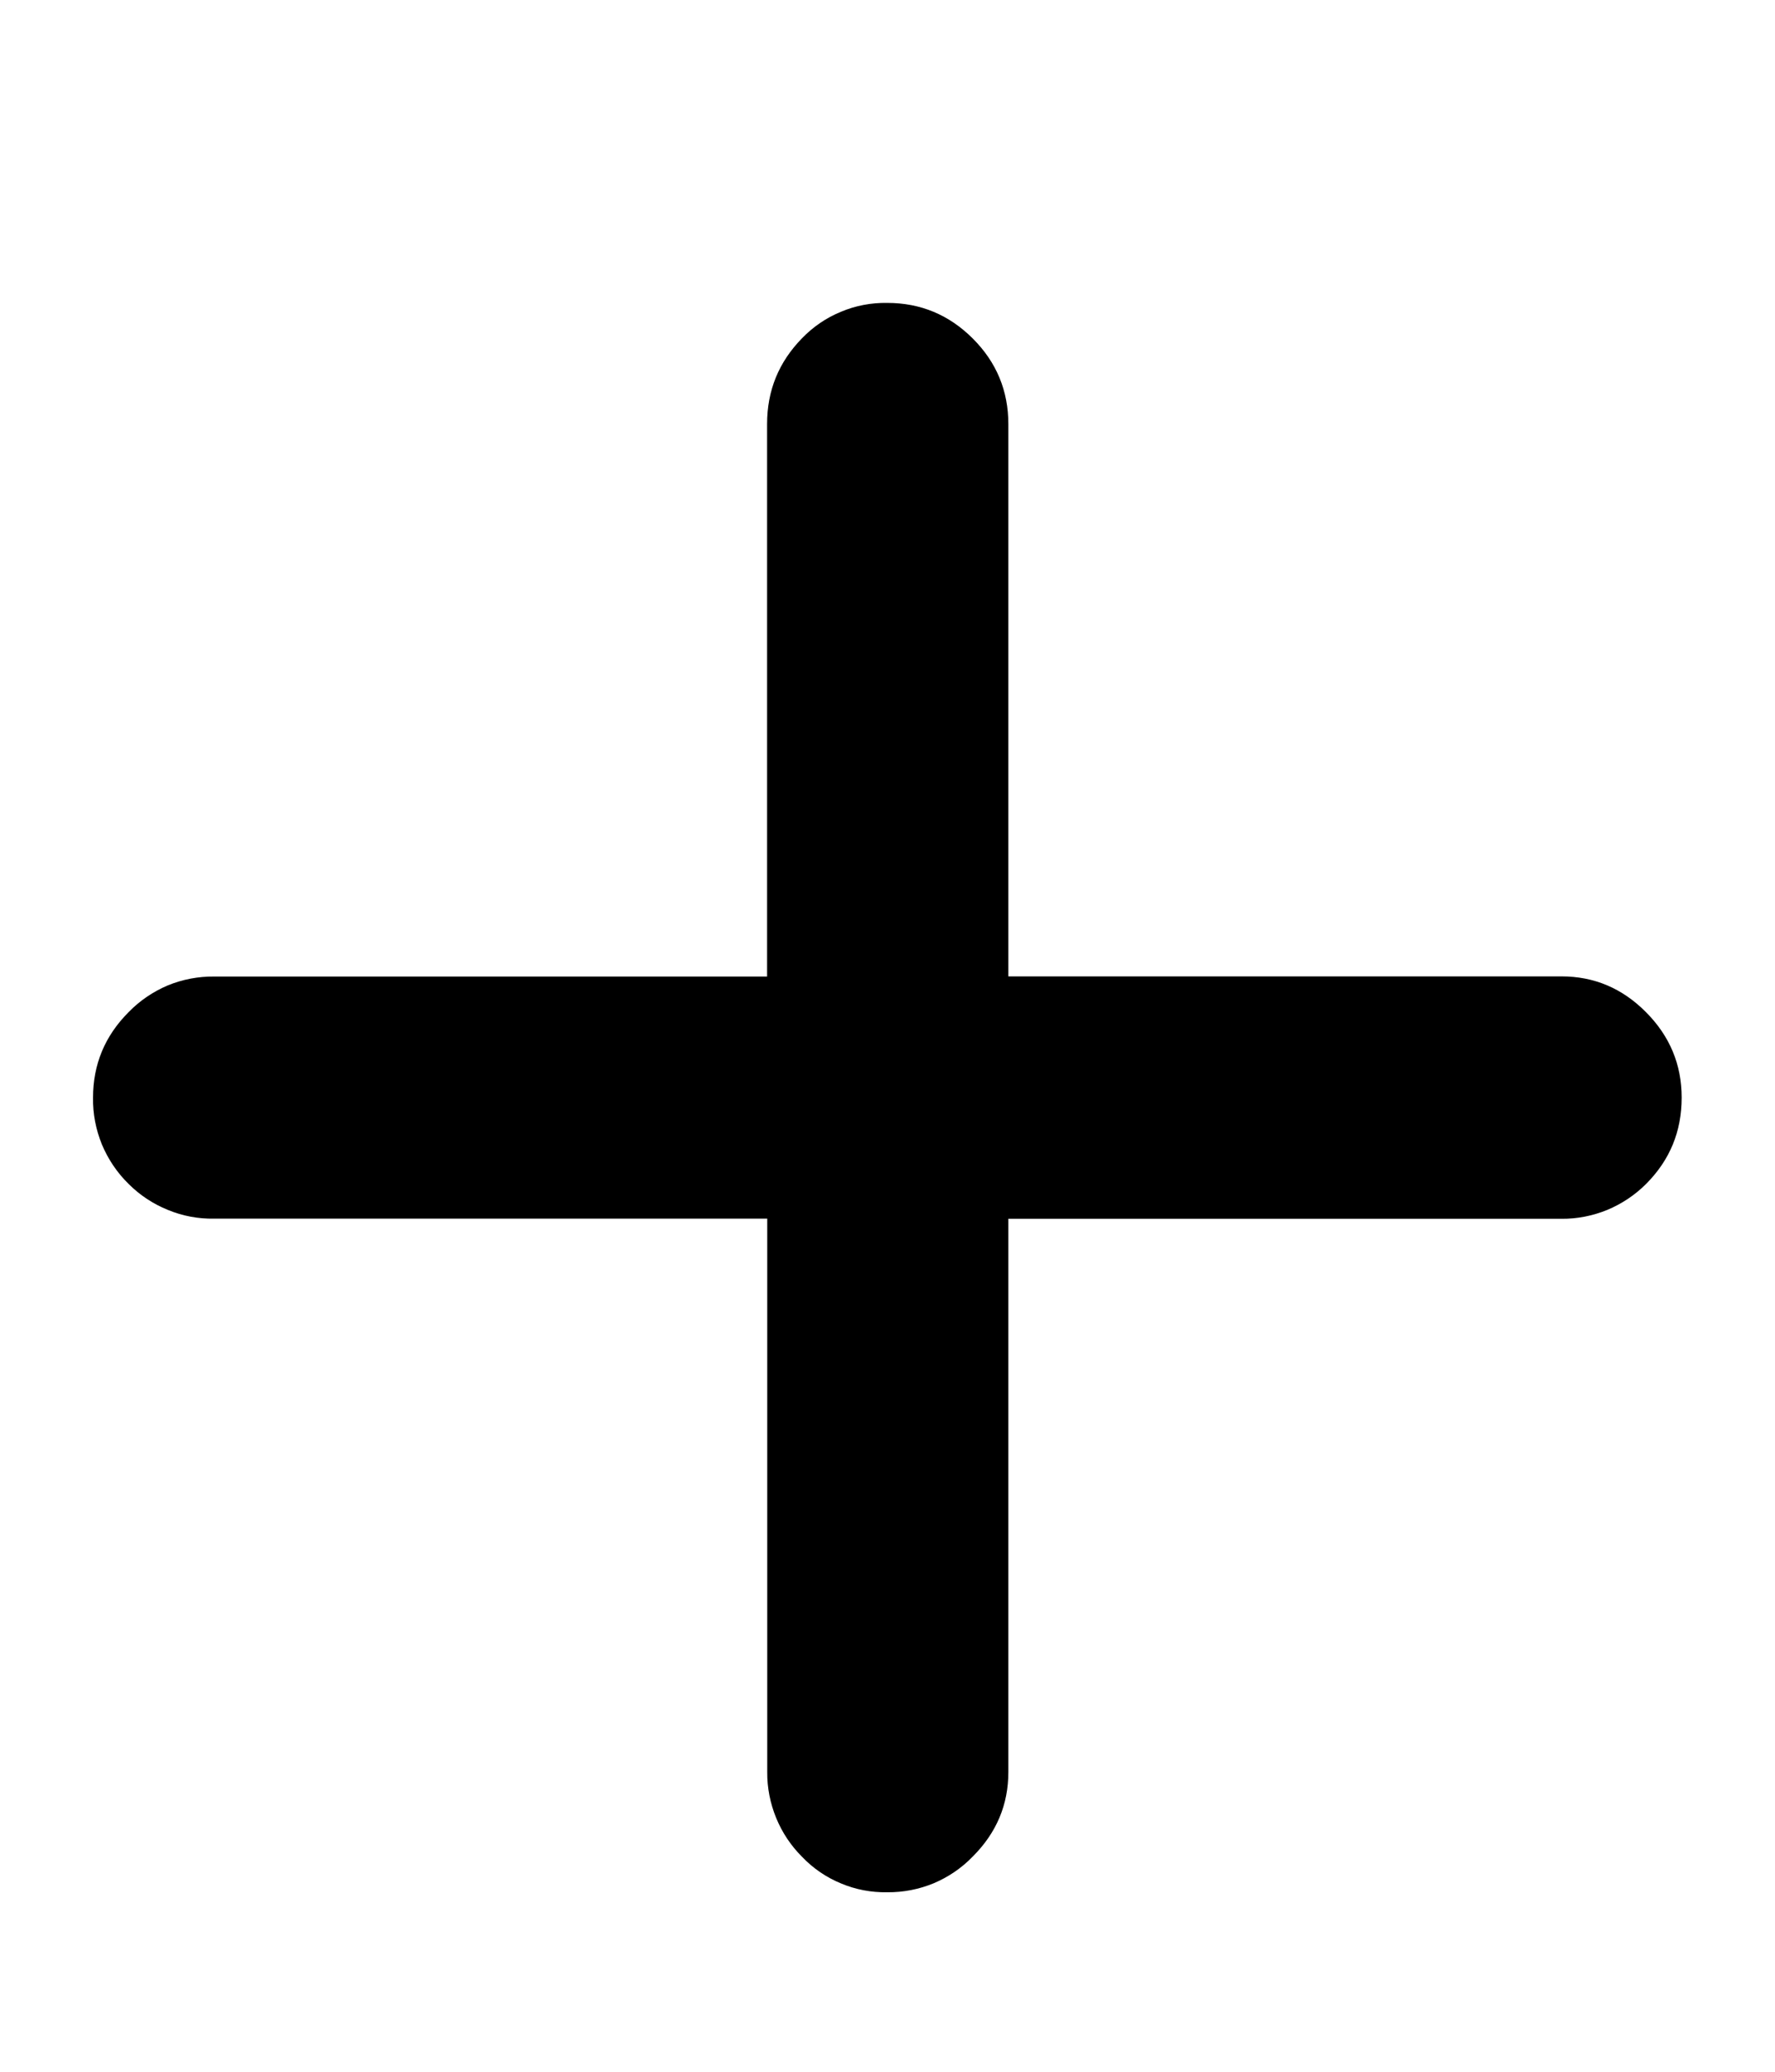 <svg width="12" height="14" viewBox="0 0 12 14" fill="none" xmlns="http://www.w3.org/2000/svg">
<path d="M0.629 7.417C0.629 7.193 0.709 7 0.87 6.839C0.945 6.762 1.035 6.701 1.134 6.659C1.234 6.618 1.34 6.598 1.448 6.599H5.186V2.865C5.186 2.64 5.264 2.448 5.421 2.287C5.496 2.209 5.585 2.148 5.685 2.107C5.784 2.065 5.891 2.045 5.999 2.047C6.223 2.047 6.416 2.127 6.577 2.288C6.737 2.448 6.817 2.641 6.817 2.866V6.598H10.557C10.777 6.598 10.967 6.678 11.127 6.839C11.288 7 11.369 7.193 11.369 7.417C11.369 7.646 11.289 7.84 11.128 8.001C11.053 8.076 10.964 8.135 10.866 8.176C10.768 8.216 10.663 8.237 10.557 8.236H6.817V11.975C6.817 12.195 6.737 12.385 6.577 12.545C6.502 12.623 6.412 12.684 6.313 12.726C6.214 12.767 6.107 12.788 5.999 12.787C5.891 12.789 5.784 12.769 5.685 12.727C5.585 12.686 5.495 12.624 5.421 12.546C5.346 12.471 5.287 12.382 5.247 12.284C5.207 12.186 5.186 12.081 5.187 11.975V8.235H1.447C1.34 8.237 1.234 8.217 1.135 8.176C1.036 8.136 0.946 8.077 0.87 8.001C0.792 7.925 0.731 7.834 0.689 7.734C0.648 7.633 0.627 7.526 0.629 7.417Z" fill="black"/>
</svg>
